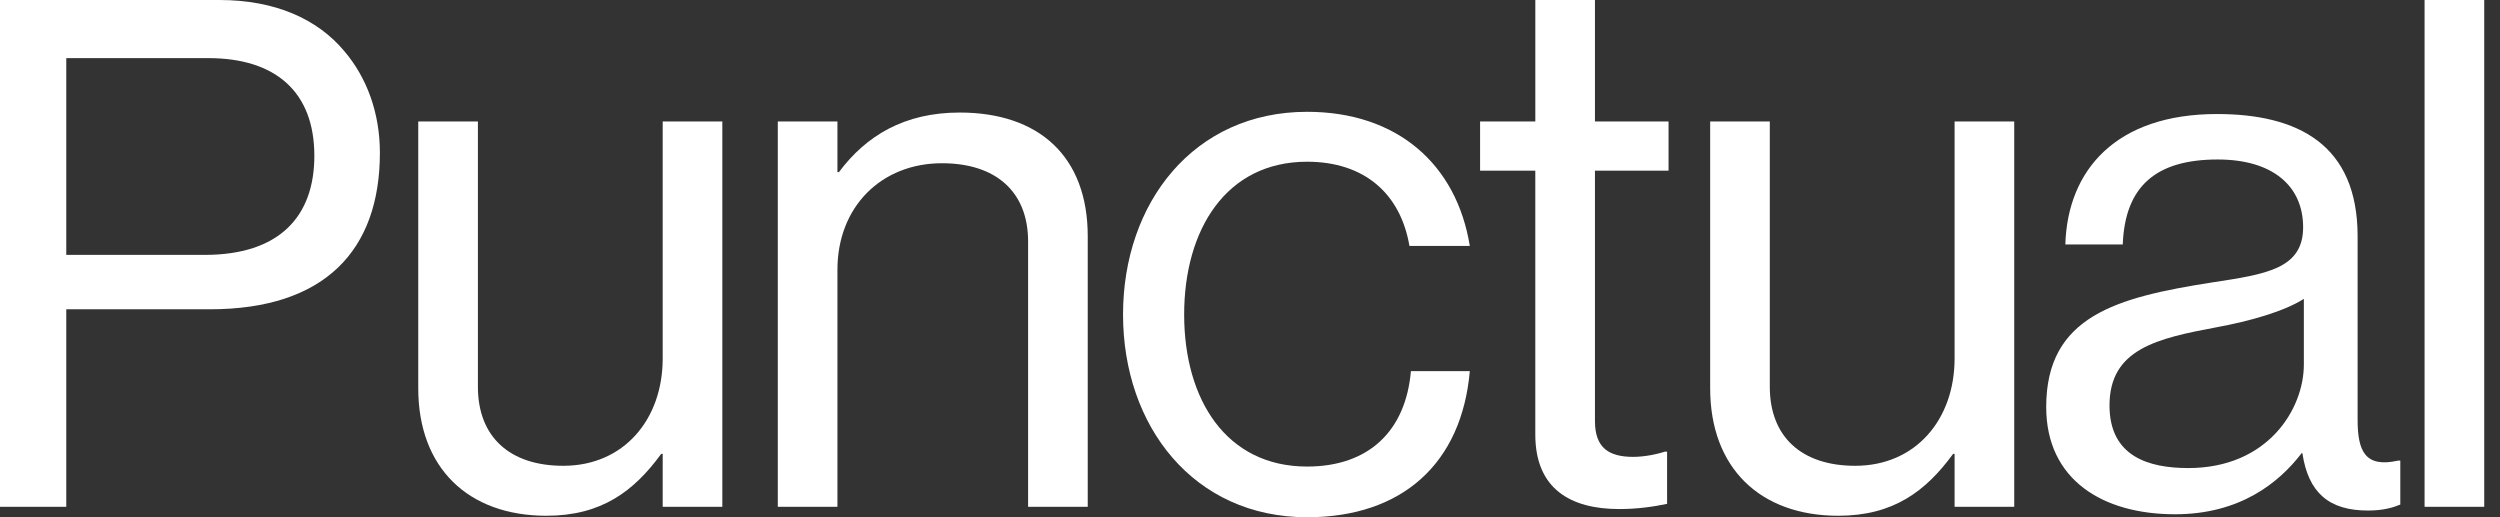 <svg width="116" height="24" viewBox="0 0 116 24" fill="none" xmlns="http://www.w3.org/2000/svg">
<rect x="0" y="0" width="116" height="24" fill="#333333" stroke="none"/>
<g clip-path="url(#clip0_14_6933)">
<path d="M0 0H10.18C12.742 0 14.723 0.865 15.987 2.386C17.012 3.596 17.627 5.222 17.627 7.089C17.627 11.62 15.065 14.351 9.736 14.351H3.075V23.516H0V0ZM3.075 11.827H9.497C12.947 11.827 14.586 10.063 14.586 7.228C14.586 4.254 12.776 2.697 9.667 2.697H3.075V11.827Z" fill="white"/>
<path d="M30.749 23.516V21.06H30.68C29.416 22.789 27.914 23.931 25.352 23.931C21.73 23.931 19.407 21.718 19.407 18.017V5.637H22.175V17.948C22.175 20.265 23.643 21.613 26.137 21.613C28.938 21.613 30.749 19.47 30.749 16.634V5.637H33.516V23.516H30.749H30.749Z" fill="white"/>
<path d="M38.857 7.988H38.925C40.188 6.294 41.965 5.222 44.527 5.222C48.216 5.222 50.471 7.262 50.471 10.963V23.516H47.704V11.205C47.704 8.888 46.201 7.574 43.707 7.574C40.906 7.574 38.857 9.579 38.857 12.519V23.516H36.09V5.637H38.857V7.988Z" fill="white"/>
<path d="M52.109 14.594C52.109 9.406 55.389 5.188 60.65 5.188C64.817 5.188 67.584 7.608 68.199 11.412H65.398C64.987 8.992 63.314 7.504 60.649 7.504C56.892 7.504 54.945 10.652 54.945 14.594C54.945 18.536 56.892 21.648 60.649 21.648C63.519 21.648 65.227 19.988 65.466 17.222H68.199C67.823 21.51 65.056 24 60.649 24C55.389 24 52.109 19.781 52.109 14.594H52.109Z" fill="white"/>
<path d="M68.676 5.637H71.239V0H74.006V5.637H77.421V7.919H74.006V19.539C74.006 20.784 74.654 21.199 75.782 21.199C76.328 21.199 76.943 21.061 77.251 20.957H77.353V23.378C76.704 23.516 75.952 23.62 75.132 23.62C72.878 23.62 71.238 22.686 71.238 20.162V7.919H68.676V5.637H68.676Z" fill="white"/>
<path d="M90.693 23.516V21.06H90.624C89.36 22.789 87.858 23.931 85.296 23.931C81.675 23.931 79.352 21.718 79.352 18.017V5.637H82.119V17.948C82.119 20.265 83.588 21.613 86.081 21.613C88.882 21.613 90.693 19.47 90.693 16.634V5.637H93.46V23.516H90.693Z" fill="white"/>
<path d="M106.831 21.026H106.797C105.738 22.409 103.927 23.862 100.921 23.862C97.574 23.862 94.944 22.271 94.944 18.882C94.944 14.663 98.223 13.798 102.629 13.107C105.123 12.726 106.865 12.484 106.865 10.547C106.865 8.611 105.431 7.4 102.903 7.4C100.033 7.4 98.598 8.645 98.496 11.343H95.832C95.934 7.885 98.189 5.291 102.869 5.291C106.626 5.291 109.393 6.709 109.393 10.962V19.47C109.393 20.922 109.734 21.718 111.272 21.372H111.374V23.412C111.033 23.551 110.589 23.689 109.871 23.689C108.061 23.689 107.104 22.859 106.831 21.026L106.831 21.026ZM106.899 16.911V13.867C105.977 14.455 104.372 14.905 102.869 15.181C100.102 15.7 97.881 16.185 97.881 18.813C97.881 21.199 99.726 21.718 101.536 21.718C105.226 21.718 106.899 18.986 106.899 16.911H106.899Z" fill="white"/>
<path d="M112.5 0H115.268V23.516H112.5V0Z" fill="white"/>
</g>
<defs>
<clipPath id="clip0_14_6933">
<rect width="115.268" height="24" fill="white"/>
</clipPath>
</defs>
</svg>
